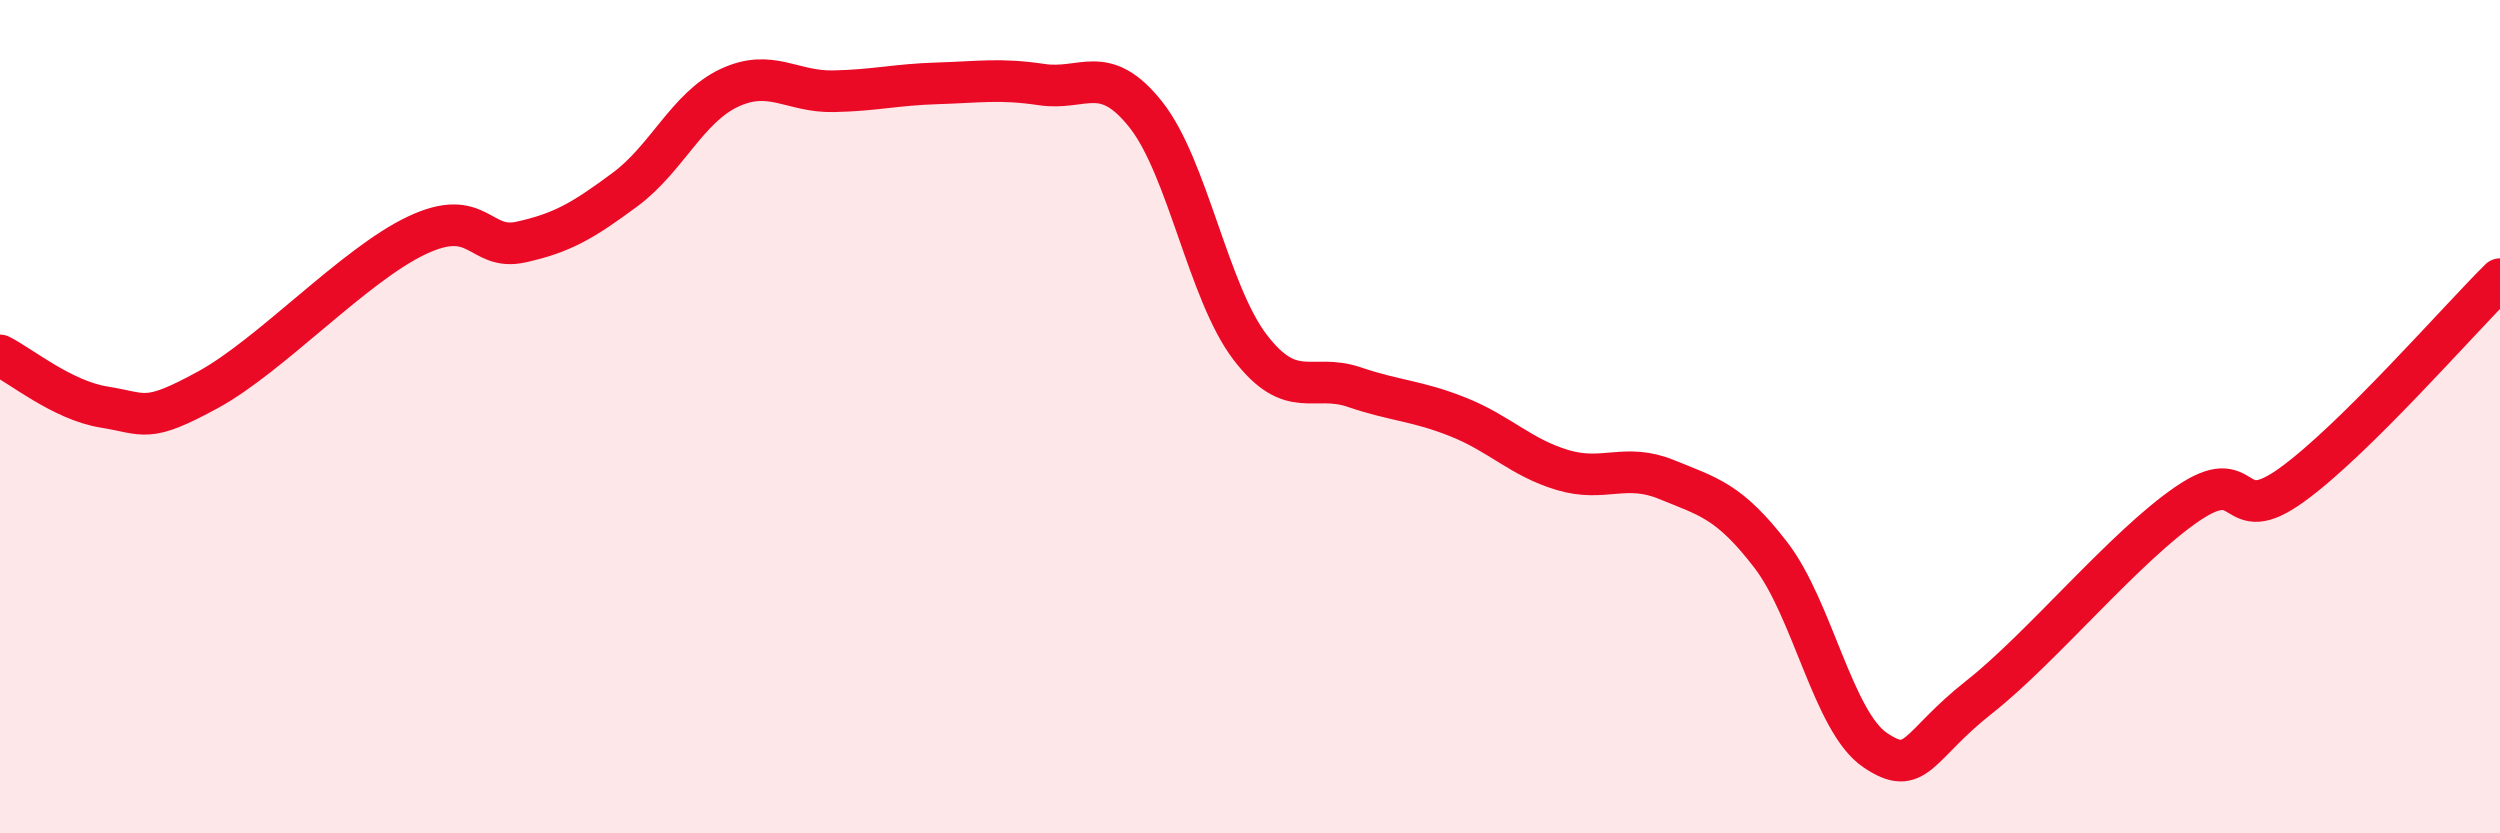 
    <svg width="60" height="20" viewBox="0 0 60 20" xmlns="http://www.w3.org/2000/svg">
      <path
        d="M 0,8.53 C 0.5,8.78 1.5,9.61 2.5,9.77 C 3.5,9.93 3.5,10.17 5,9.35 C 6.5,8.53 8.5,6.36 10,5.65 C 11.5,4.94 11.5,6.03 12.5,5.81 C 13.5,5.59 14,5.29 15,4.55 C 16,3.81 16.5,2.58 17.5,2.11 C 18.5,1.64 19,2.21 20,2.19 C 21,2.17 21.5,2.03 22.5,2 C 23.5,1.97 24,1.88 25,2.03 C 26,2.18 26.5,1.49 27.5,2.75 C 28.5,4.01 29,7.02 30,8.33 C 31,9.64 31.5,8.95 32.5,9.29 C 33.5,9.63 34,9.61 35,10.01 C 36,10.41 36.5,10.98 37.5,11.28 C 38.5,11.58 39,11.1 40,11.51 C 41,11.92 41.5,12.02 42.5,13.32 C 43.5,14.62 44,17.32 45,18 C 46,18.68 46,17.91 47.5,16.73 C 49,15.55 51,13.11 52.5,12.09 C 54,11.07 53.5,12.72 55,11.64 C 56.5,10.56 59,7.69 60,6.7L60 20L0 20Z"
        fill="#EB0A25"
        opacity="0.1"
        stroke-linecap="round"
        stroke-linejoin="round"
      />
      <path
        d="M 0,8.53 C 0.5,8.78 1.5,9.61 2.5,9.77 C 3.5,9.93 3.5,10.17 5,9.35 C 6.5,8.53 8.5,6.36 10,5.65 C 11.5,4.94 11.5,6.03 12.5,5.81 C 13.5,5.59 14,5.29 15,4.55 C 16,3.81 16.5,2.58 17.5,2.11 C 18.5,1.64 19,2.21 20,2.19 C 21,2.17 21.5,2.03 22.5,2 C 23.5,1.97 24,1.88 25,2.03 C 26,2.18 26.5,1.49 27.5,2.75 C 28.5,4.01 29,7.02 30,8.33 C 31,9.64 31.5,8.95 32.5,9.29 C 33.5,9.63 34,9.61 35,10.01 C 36,10.41 36.5,10.98 37.5,11.28 C 38.5,11.58 39,11.1 40,11.51 C 41,11.92 41.5,12.02 42.5,13.32 C 43.5,14.62 44,17.32 45,18 C 46,18.68 46,17.91 47.5,16.73 C 49,15.55 51,13.11 52.5,12.09 C 54,11.07 53.5,12.72 55,11.64 C 56.5,10.56 59,7.69 60,6.7"
        stroke="#EB0A25"
        stroke-width="1"
        fill="none"
        stroke-linecap="round"
        stroke-linejoin="round"
      />
    </svg>
  